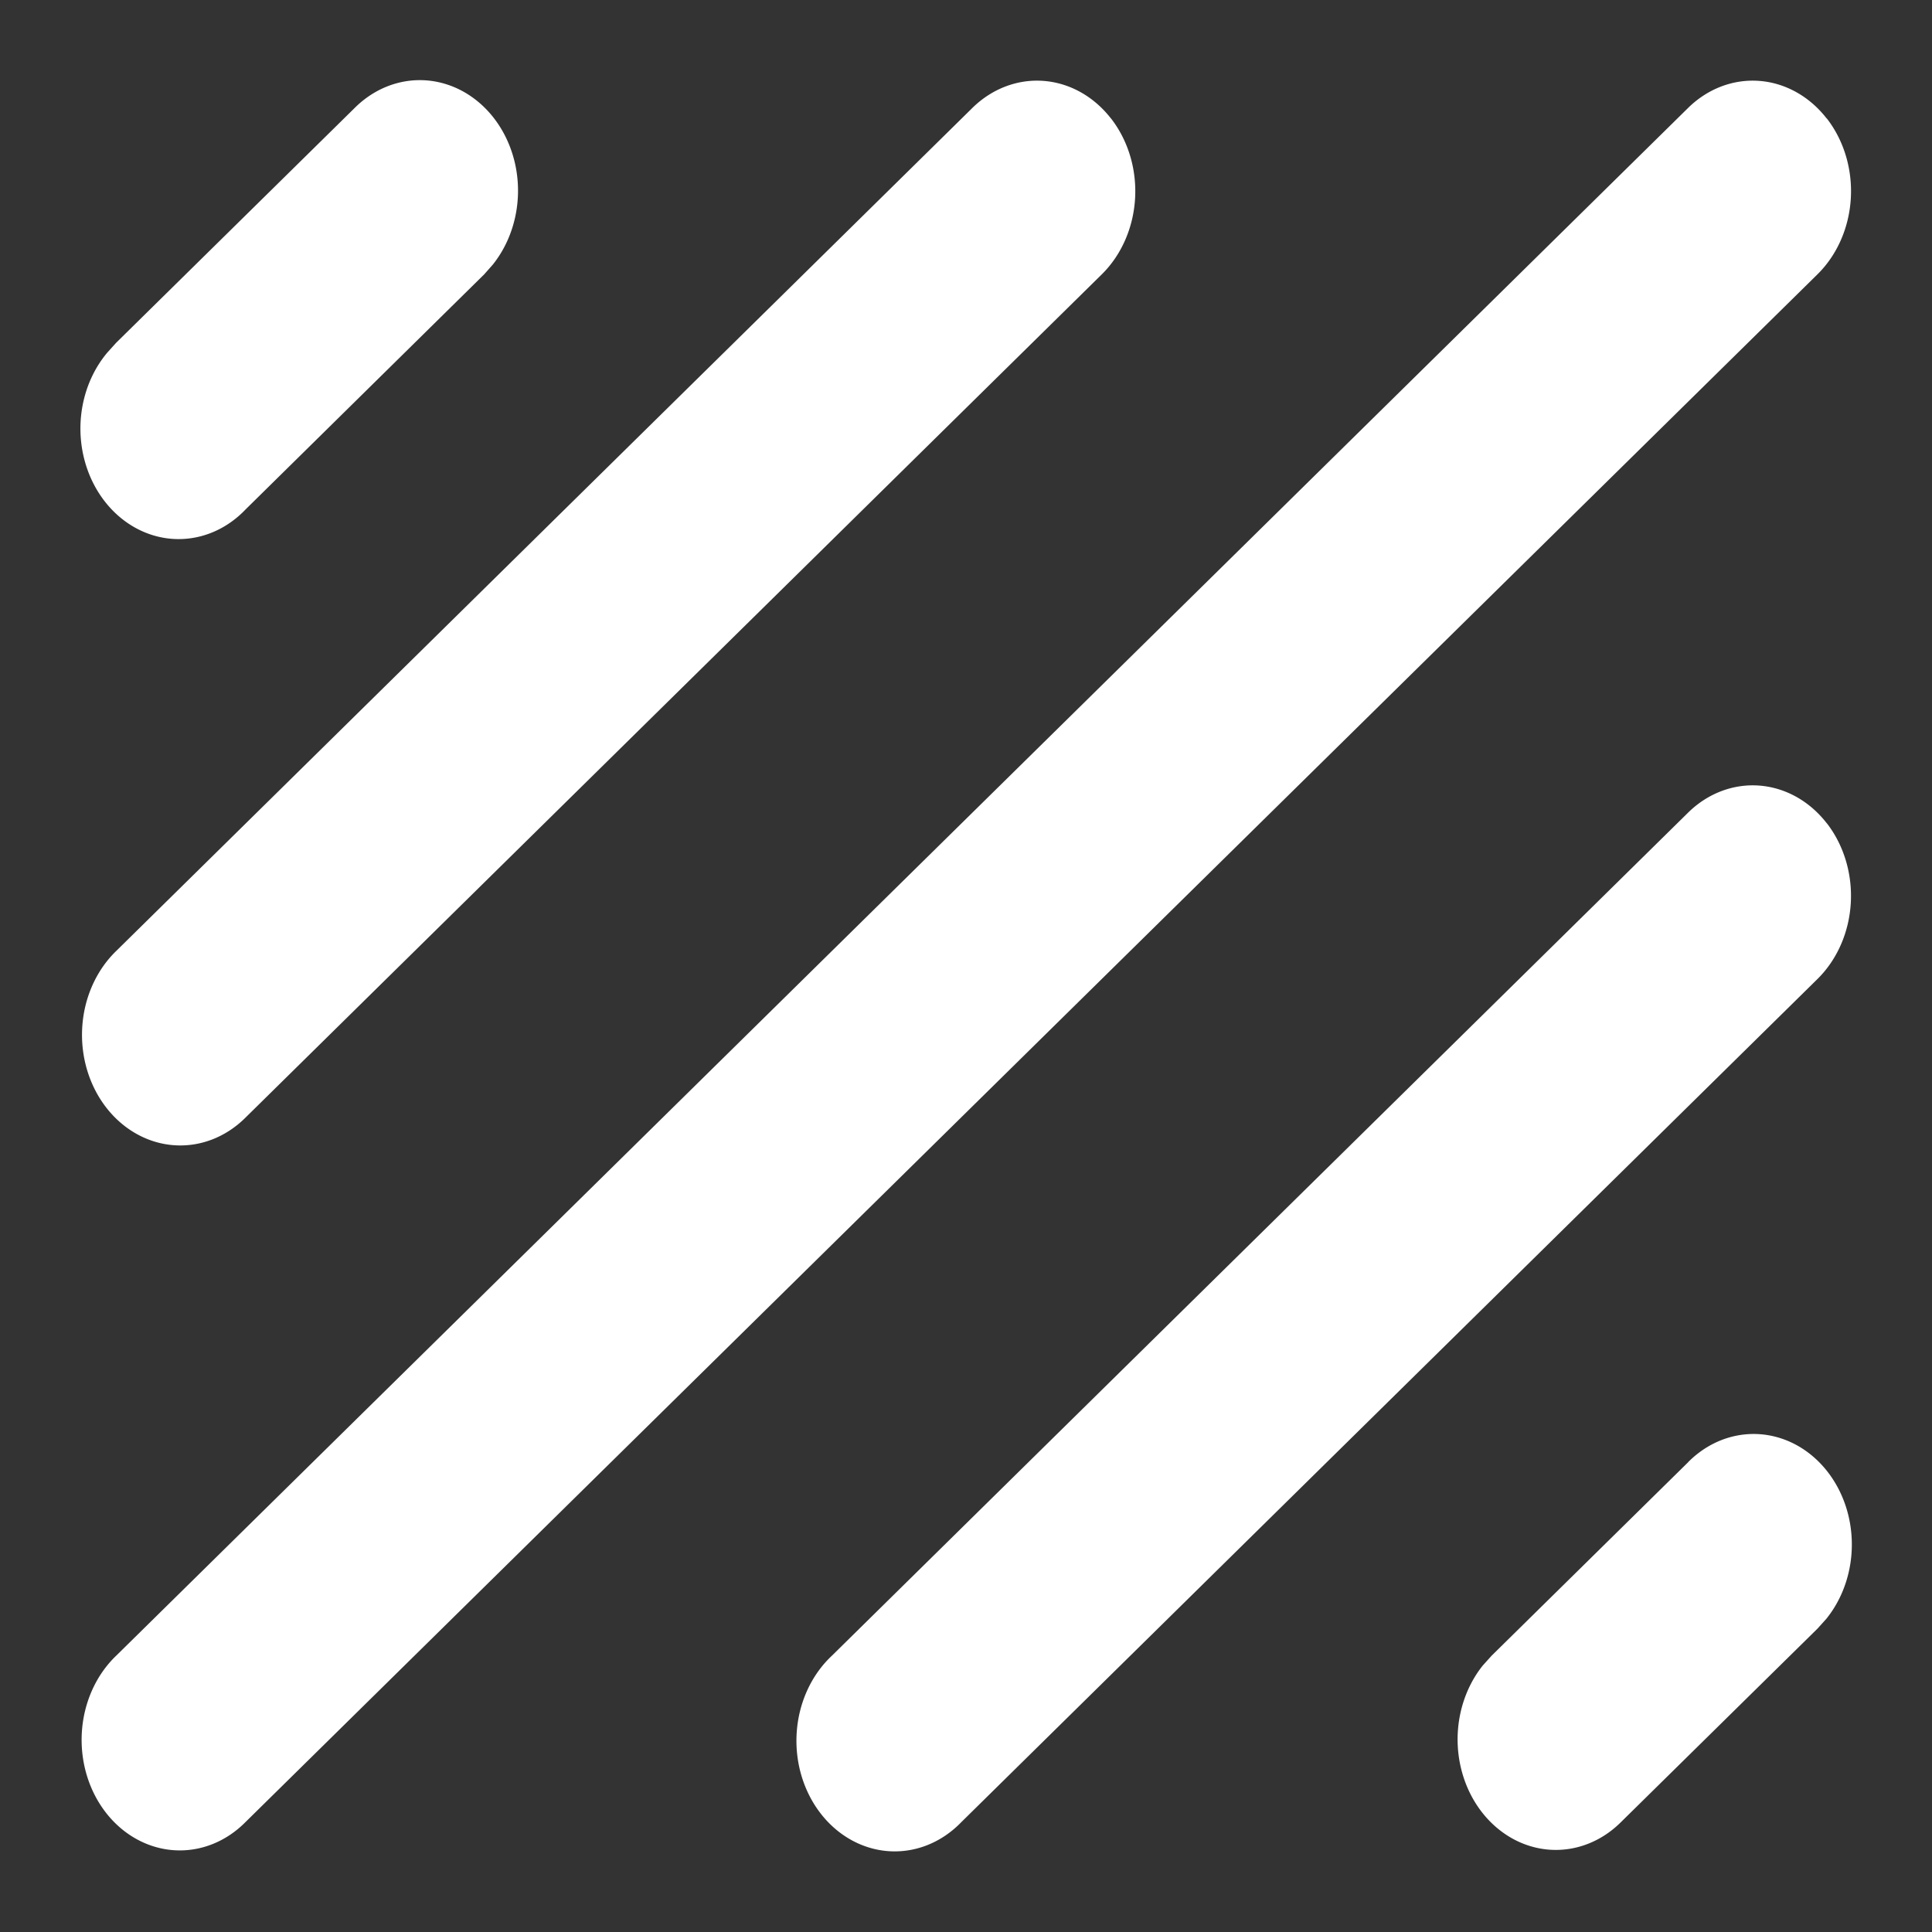 <?xml version="1.0" encoding="UTF-8" standalone="no"?>
<svg
   width="24"
   height="24"
   version="1.1"
   viewBox="0 0 24 24"
   xml:space="preserve"
   id="svg88237"
   sodipodi:docname="https://pixlr.com/img/tool/add-element.svg"
   inkscape:version="1.2.2 (732a01da63, 2022-12-09)"
   xmlns:inkscape="http://www.inkscape.org/namespaces/inkscape"
   xmlns:sodipodi="http://sodipodi.sourceforge.net/DTD/sodipodi-0.dtd"
   xmlns="http://www.w3.org/2000/svg"
   xmlns:svg="http://www.w3.org/2000/svg"
   xmlns:rdf="http://www.w3.org/1999/02/22-rdf-syntax-ns#"
   xmlns:cc="http://creativecommons.org/ns#"
   xmlns:dc="http://purl.org/dc/elements/1.1/"><rect x="0" y="0" width="24" height="24" fill="#333333" stroke="none"/><sodipodi:namedview
     id="namedview88239"
     pagecolor="#ffffff"
     bordercolor="#000000"
     borderopacity="0.25"
     inkscape:showpageshadow="2"
     inkscape:pageopacity="0.0"
     inkscape:pagecheckerboard="true"
     inkscape:deskcolor="#d1d1d1"
     showgrid="false"
     inkscape:zoom="22.714889"
     inkscape:cx="11.160081"
     inkscape:cy="6.73567"
     inkscape:window-width="1350"
     inkscape:window-height="1205"
     inkscape:window-x="3359"
     inkscape:window-y="86"
     inkscape:window-maximized="0"
     inkscape:current-layer="svg88237" /><defs
     id="defs88229"><style
       id="style88223">.cls-1{fill:#fff;}</style><style
       id="style88225">.cls-1{fill:none;stroke:#000;stroke-linecap:square;stroke-miterlimit:10;stroke-width:16px;}</style><style
       id="style88227">.cls-1{fill:none;stroke:#000;stroke-linecap:square;stroke-miterlimit:10;stroke-width:16px;}</style></defs><path
     fill="#000000"
     d="M 22.693,1.471 A 1.22,1.373 0 0 1 22.577,3.408 L 3.049,22.635 A 1.22,1.373 0 1 1 1.443,20.568 L 20.97,1.341 a 1.22,1.373 0 0 1 1.721,0.13 z m 0,8.755 a 1.22,1.373 0 0 1 -0.116,1.936 L 11.941,22.636 A 1.221,1.374 0 1 1 10.334,20.568 L 20.969,10.096 a 1.22,1.373 0 0 1 1.723,0.13 z m -1.723,7.938 a 1.22,1.373 0 0 1 1.717,1.946 l -0.11,0.122 -2.441,2.403 a 1.22,1.373 0 0 1 -1.716,-1.946 l 0.11,-0.122 2.441,-2.403 z M 13.801,1.471 A 1.22,1.373 0 0 1 13.687,3.408 L 3.052,13.881 A 1.221,1.374 0 1 1 1.444,11.813 L 12.079,1.341 a 1.22,1.373 0 0 1 1.721,0.13 z M 4.406,1.341 A 1.22,1.373 0 0 1 6.122,3.287 L 6.014,3.409 3.052,6.327 A 1.22,1.373 0 0 1 1.333,4.38 l 0.11,-0.122 z"
     id="path95709"
     style="stroke-width:98.534;fill:#ffffff;fill-opacity:1" /></svg>
